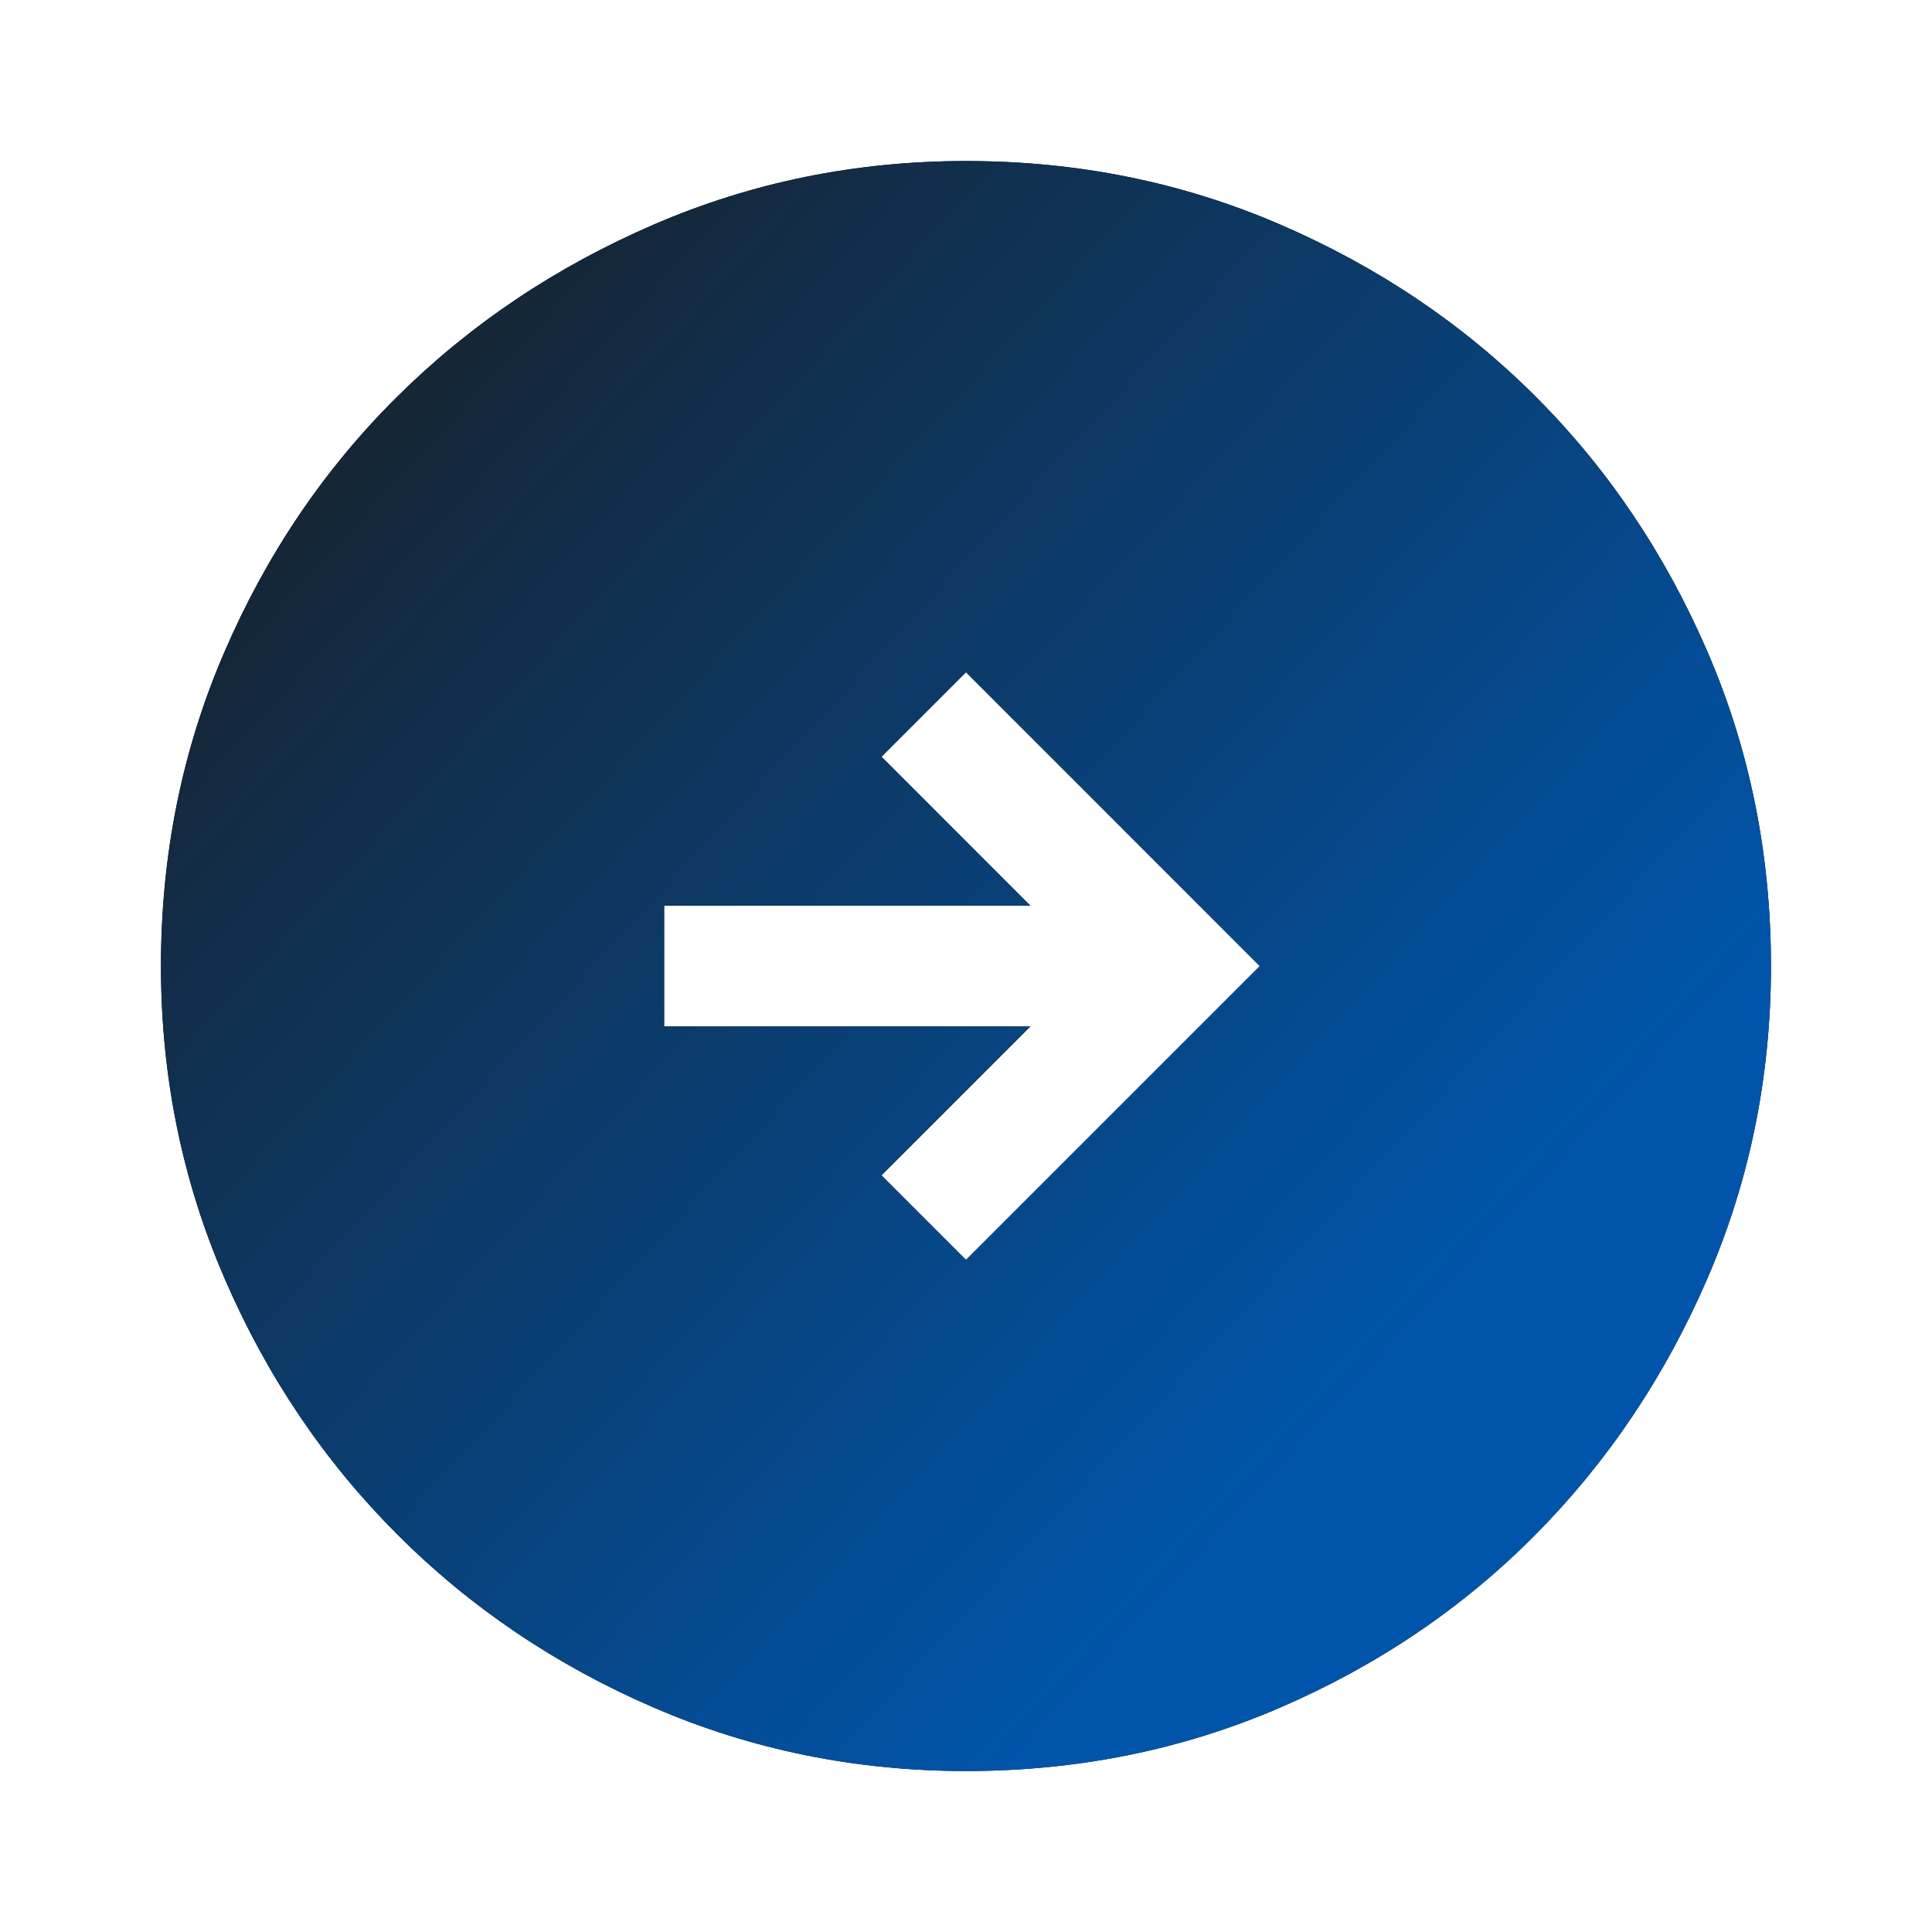 <svg width="28" height="28" viewBox="0 0 28 28" fill="none" xmlns="http://www.w3.org/2000/svg">
<path d="M14 18.259L18.258 14.001L14 9.742L12.775 10.967L14.933 13.126H9.625V14.876H14.933L12.775 17.034L14 18.259ZM14 25.667C12.405 25.667 10.898 25.361 9.479 24.749C8.059 24.136 6.82 23.3 5.76 22.24C4.7 21.18 3.864 19.941 3.252 18.521C2.639 17.102 2.333 15.595 2.333 14.001C2.333 12.387 2.639 10.87 3.252 9.451C3.864 8.031 4.7 6.796 5.76 5.746C6.82 4.696 8.059 3.865 9.479 3.253C10.898 2.64 12.405 2.334 14 2.334C15.614 2.334 17.13 2.64 18.55 3.253C19.969 3.865 21.204 4.696 22.254 5.746C23.304 6.796 24.135 8.031 24.748 9.451C25.36 10.87 25.666 12.387 25.666 14.001C25.666 15.595 25.36 17.102 24.748 18.521C24.135 19.941 23.304 21.18 22.254 22.24C21.204 23.3 19.969 24.136 18.55 24.749C17.13 25.361 15.614 25.667 14 25.667Z" fill="black"/>
<path d="M14 18.259L18.258 14.001L14 9.742L12.775 10.967L14.933 13.126H9.625V14.876H14.933L12.775 17.034L14 18.259ZM14 25.667C12.405 25.667 10.898 25.361 9.479 24.749C8.059 24.136 6.82 23.3 5.76 22.24C4.7 21.18 3.864 19.941 3.252 18.521C2.639 17.102 2.333 15.595 2.333 14.001C2.333 12.387 2.639 10.87 3.252 9.451C3.864 8.031 4.7 6.796 5.76 5.746C6.82 4.696 8.059 3.865 9.479 3.253C10.898 2.64 12.405 2.334 14 2.334C15.614 2.334 17.13 2.64 18.55 3.253C19.969 3.865 21.204 4.696 22.254 5.746C23.304 6.796 24.135 8.031 24.748 9.451C25.36 10.87 25.666 12.387 25.666 14.001C25.666 15.595 25.36 17.102 24.748 18.521C24.135 19.941 23.304 21.18 22.254 22.24C21.204 23.3 19.969 24.136 18.55 24.749C17.13 25.361 15.614 25.667 14 25.667Z" fill="url(#paint0_linear_1357_1845)"/>
<defs>
<linearGradient id="paint0_linear_1357_1845" x1="2.333" y1="2.334" x2="20.725" y2="19.227" gradientUnits="userSpaceOnUse">
<stop stop-color="#1A1A1A"/>
<stop offset="1" stop-color="#0055AA"/>
</linearGradient>
</defs>
</svg>
